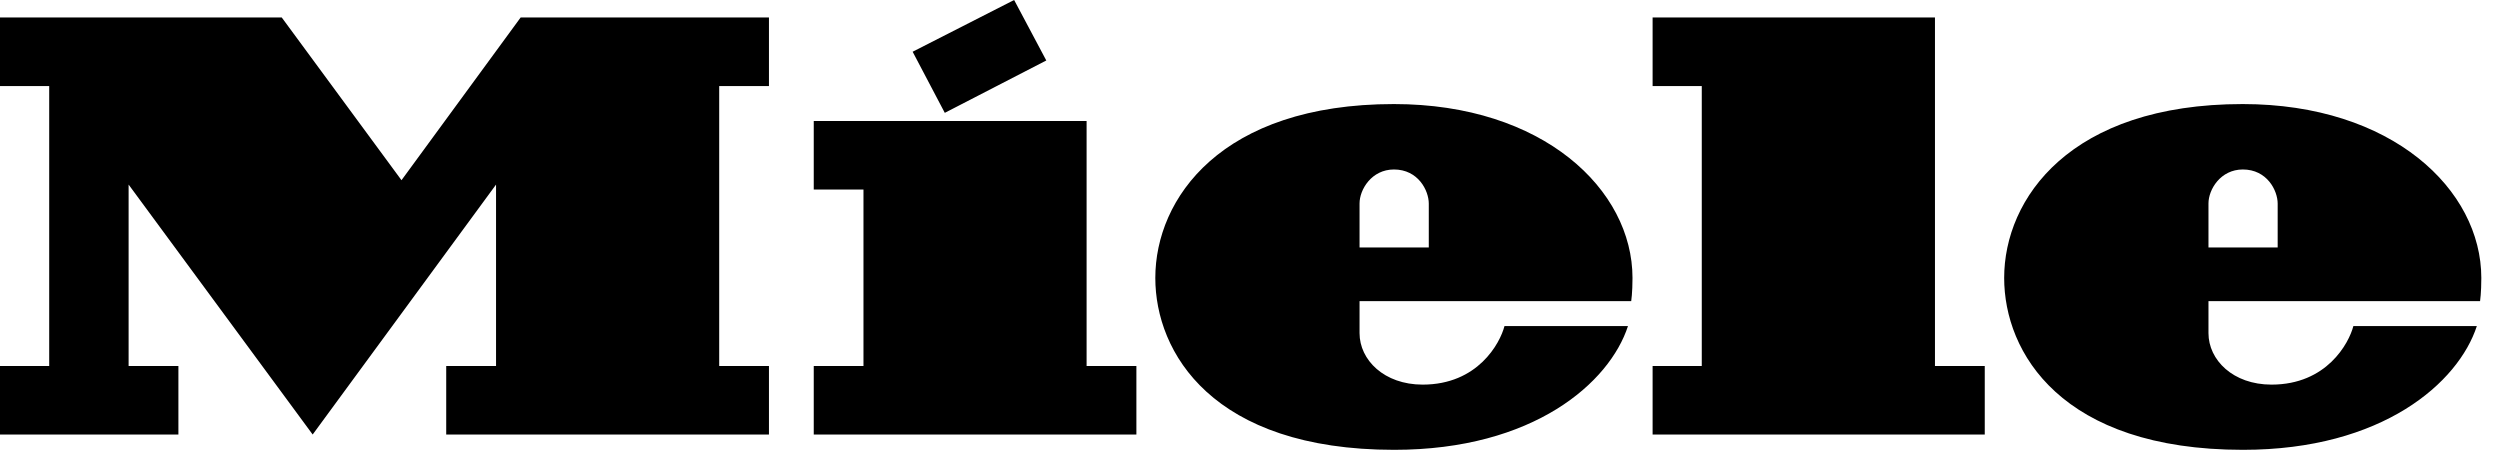<svg width="72" height="13" viewBox="0 0 72 13" fill="none" xmlns="http://www.w3.org/2000/svg">
<path d="M63.604 8.673V9.594C63.604 10.367 64.31 11.077 65.419 11.077C67.008 11.077 67.647 9.889 67.777 9.391C69.495 9.391 70.847 9.39 71.333 9.39C70.803 11.02 68.618 12.955 64.599 12.955C59.362 12.955 57.72 10.149 57.72 8.005C57.72 5.718 59.617 2.997 64.591 2.997C68.891 2.997 71.462 5.461 71.462 8.006C71.462 8.432 71.426 8.673 71.426 8.673H63.604ZM63.604 7.127H65.597V5.865C65.597 5.484 65.289 4.881 64.594 4.881C63.949 4.881 63.604 5.459 63.604 5.859V7.127ZM49.011 10.54H47.595V12.514H57.161V10.54H55.727V0.503H47.595V2.478H49.011V10.54ZM39.155 8.673V9.594C39.155 10.367 39.863 11.077 40.972 11.077C42.56 11.077 43.2 9.889 43.329 9.391C45.048 9.391 46.4 9.39 46.886 9.39C46.356 11.02 44.17 12.955 40.153 12.955C34.914 12.955 33.273 10.149 33.273 8.005C33.273 5.718 35.168 2.997 40.145 2.997C44.443 2.997 47.016 5.461 47.016 8.006C47.016 8.432 46.979 8.673 46.979 8.673H39.155ZM39.155 7.127H41.149V5.865C41.149 5.484 40.841 4.881 40.146 4.881C39.502 4.881 39.155 5.459 39.155 5.859V7.127ZM30.133 1.742L29.207 0L26.284 1.49L27.21 3.25L30.133 1.742ZM31.294 3.484H23.436V5.459H24.868V10.54H23.436V12.514H32.728V10.54H31.294V3.484ZM14.995 0.503H22.146V2.479H20.713V10.54H22.146V12.514H12.851V10.54H14.286V5.316L9.005 12.514L3.704 5.316V10.54H5.138V12.514H0V10.54H1.417V2.479H0V0.503H8.114L11.563 5.19L14.995 0.503Z" fill="black"/>
</svg>
